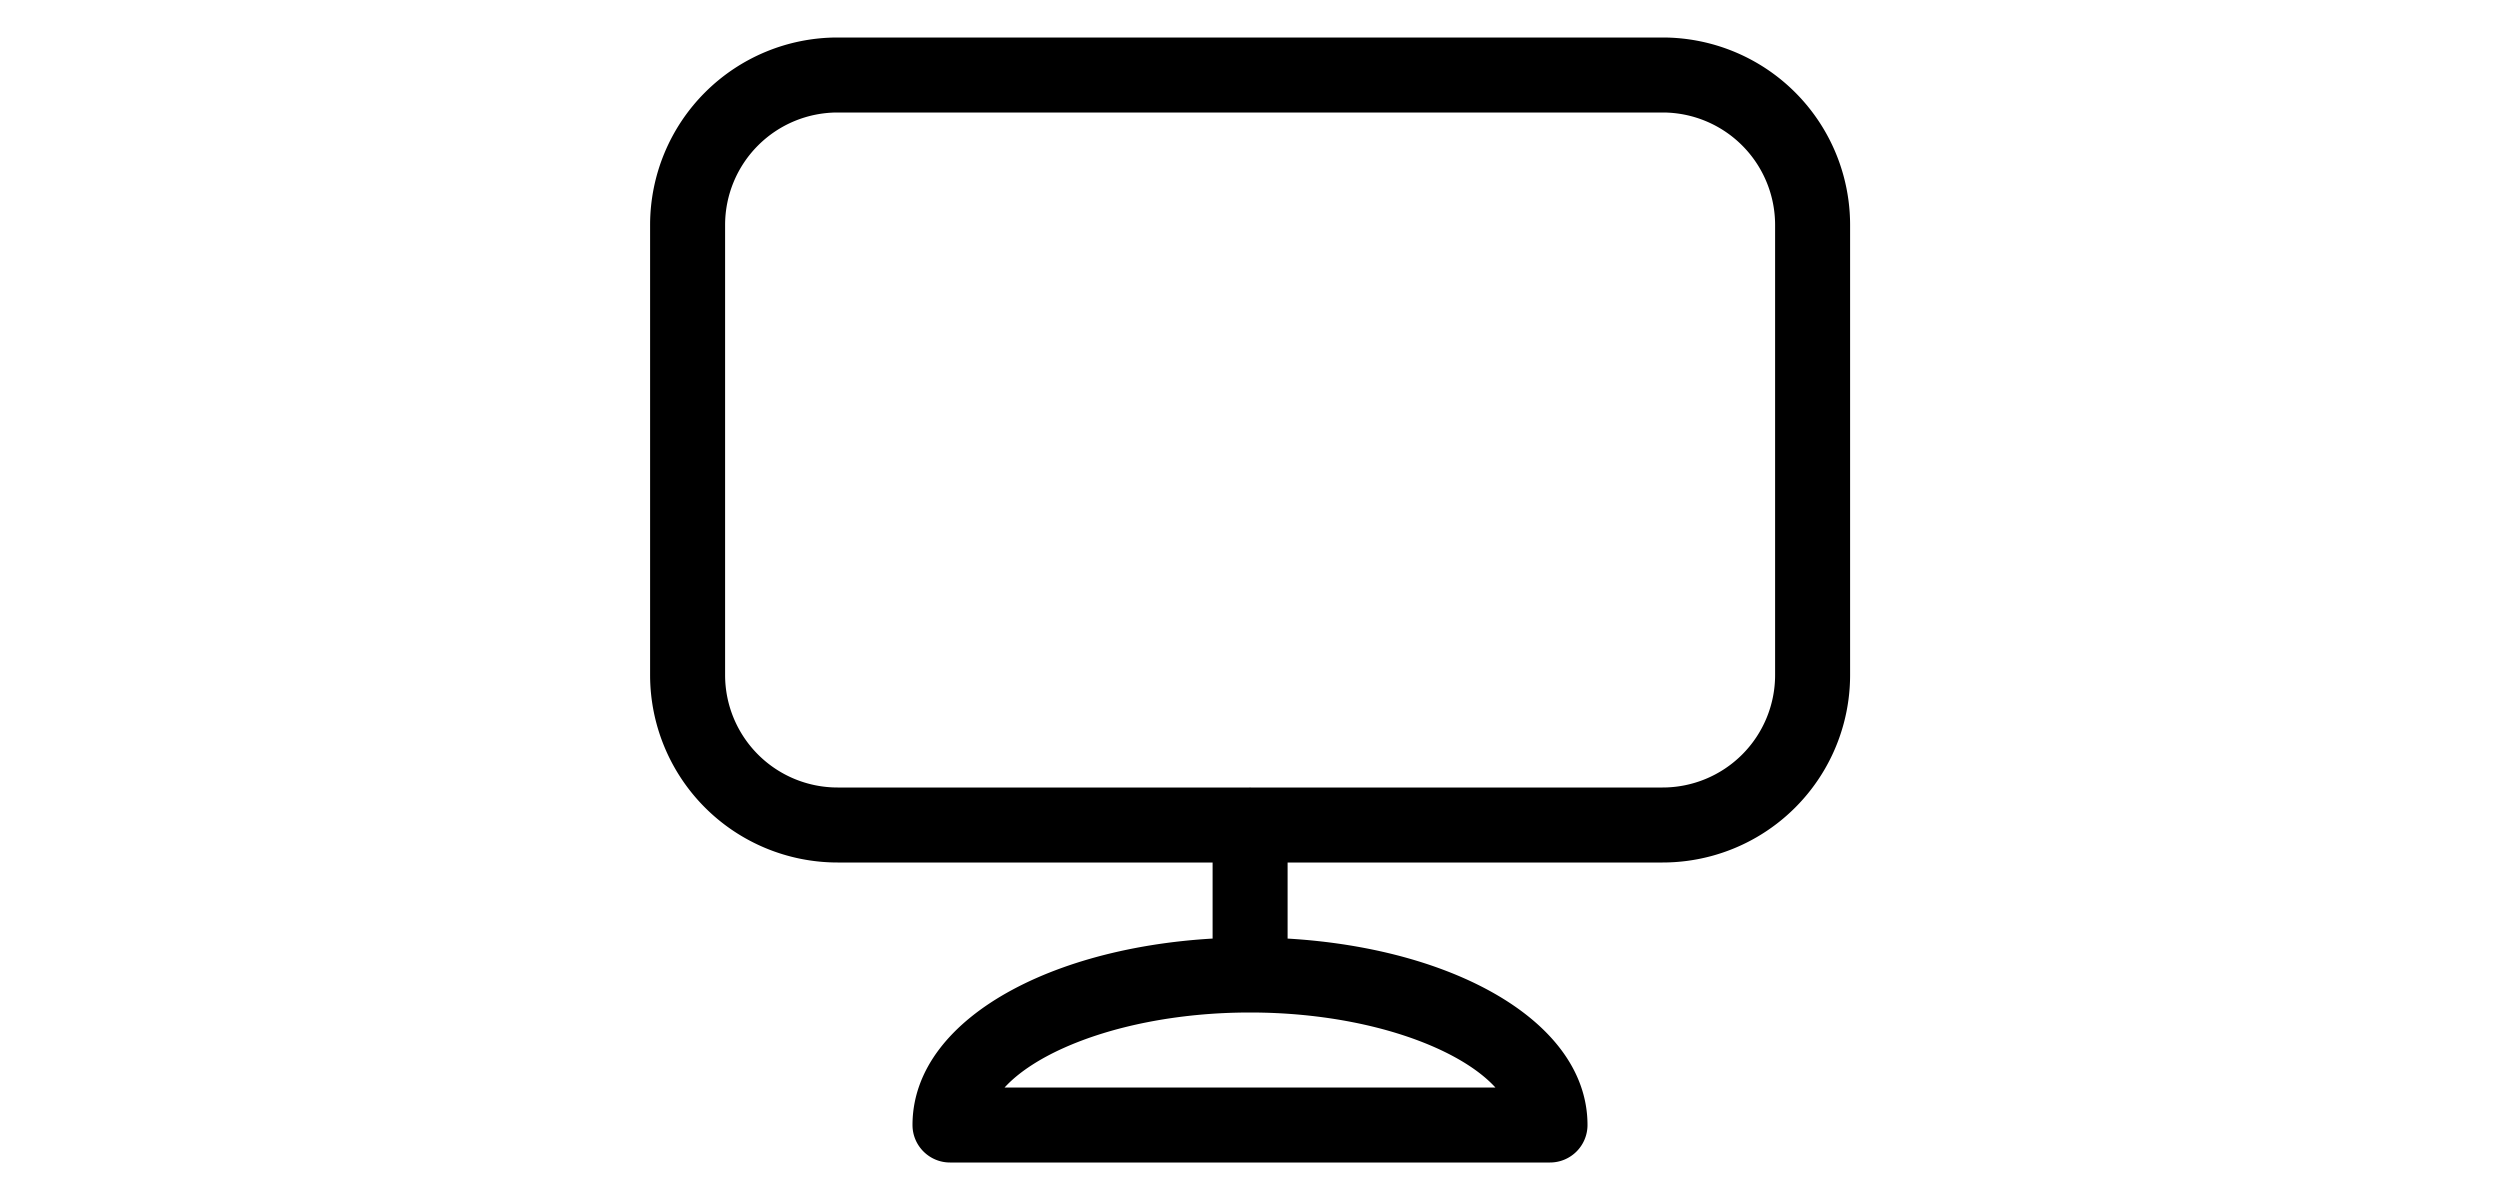 <svg xmlns="http://www.w3.org/2000/svg" width="50" viewBox="0 0 24 24"><path d="M22.502 9v4.5a2.25 2.25 0 0 1-2.25 2.25h-16.5a2.25 2.25 0 0 1-2.25-2.25v-9a2.25 2.25 0 0 1 2.25-2.25h16.5a2.25 2.25 0 0 1 2.25 2.25zm1.5 0V4.5a3.75 3.75 0 0 0-3.75-3.75h-16.5A3.75 3.75 0 0 0 .002 4.5v9a3.75 3.75 0 0 0 3.75 3.75h16.5a3.75 3.75 0 0 0 3.75-3.75zM6.75 22.5c0-1.101 2.298-2.25 5.25-2.25s5.25 1.149 5.25 2.25l.75-.75H6zm-1.5 0c0 .414.336.75.75.75h12a.75.75 0 0 0 .75-.75c0-2.212-3.076-3.75-6.75-3.75s-6.75 1.538-6.75 3.75m6.002-6v3a.75.75 0 0 0 1.5 0v-3a.75.75 0 0 0-1.5 0"></path></svg>